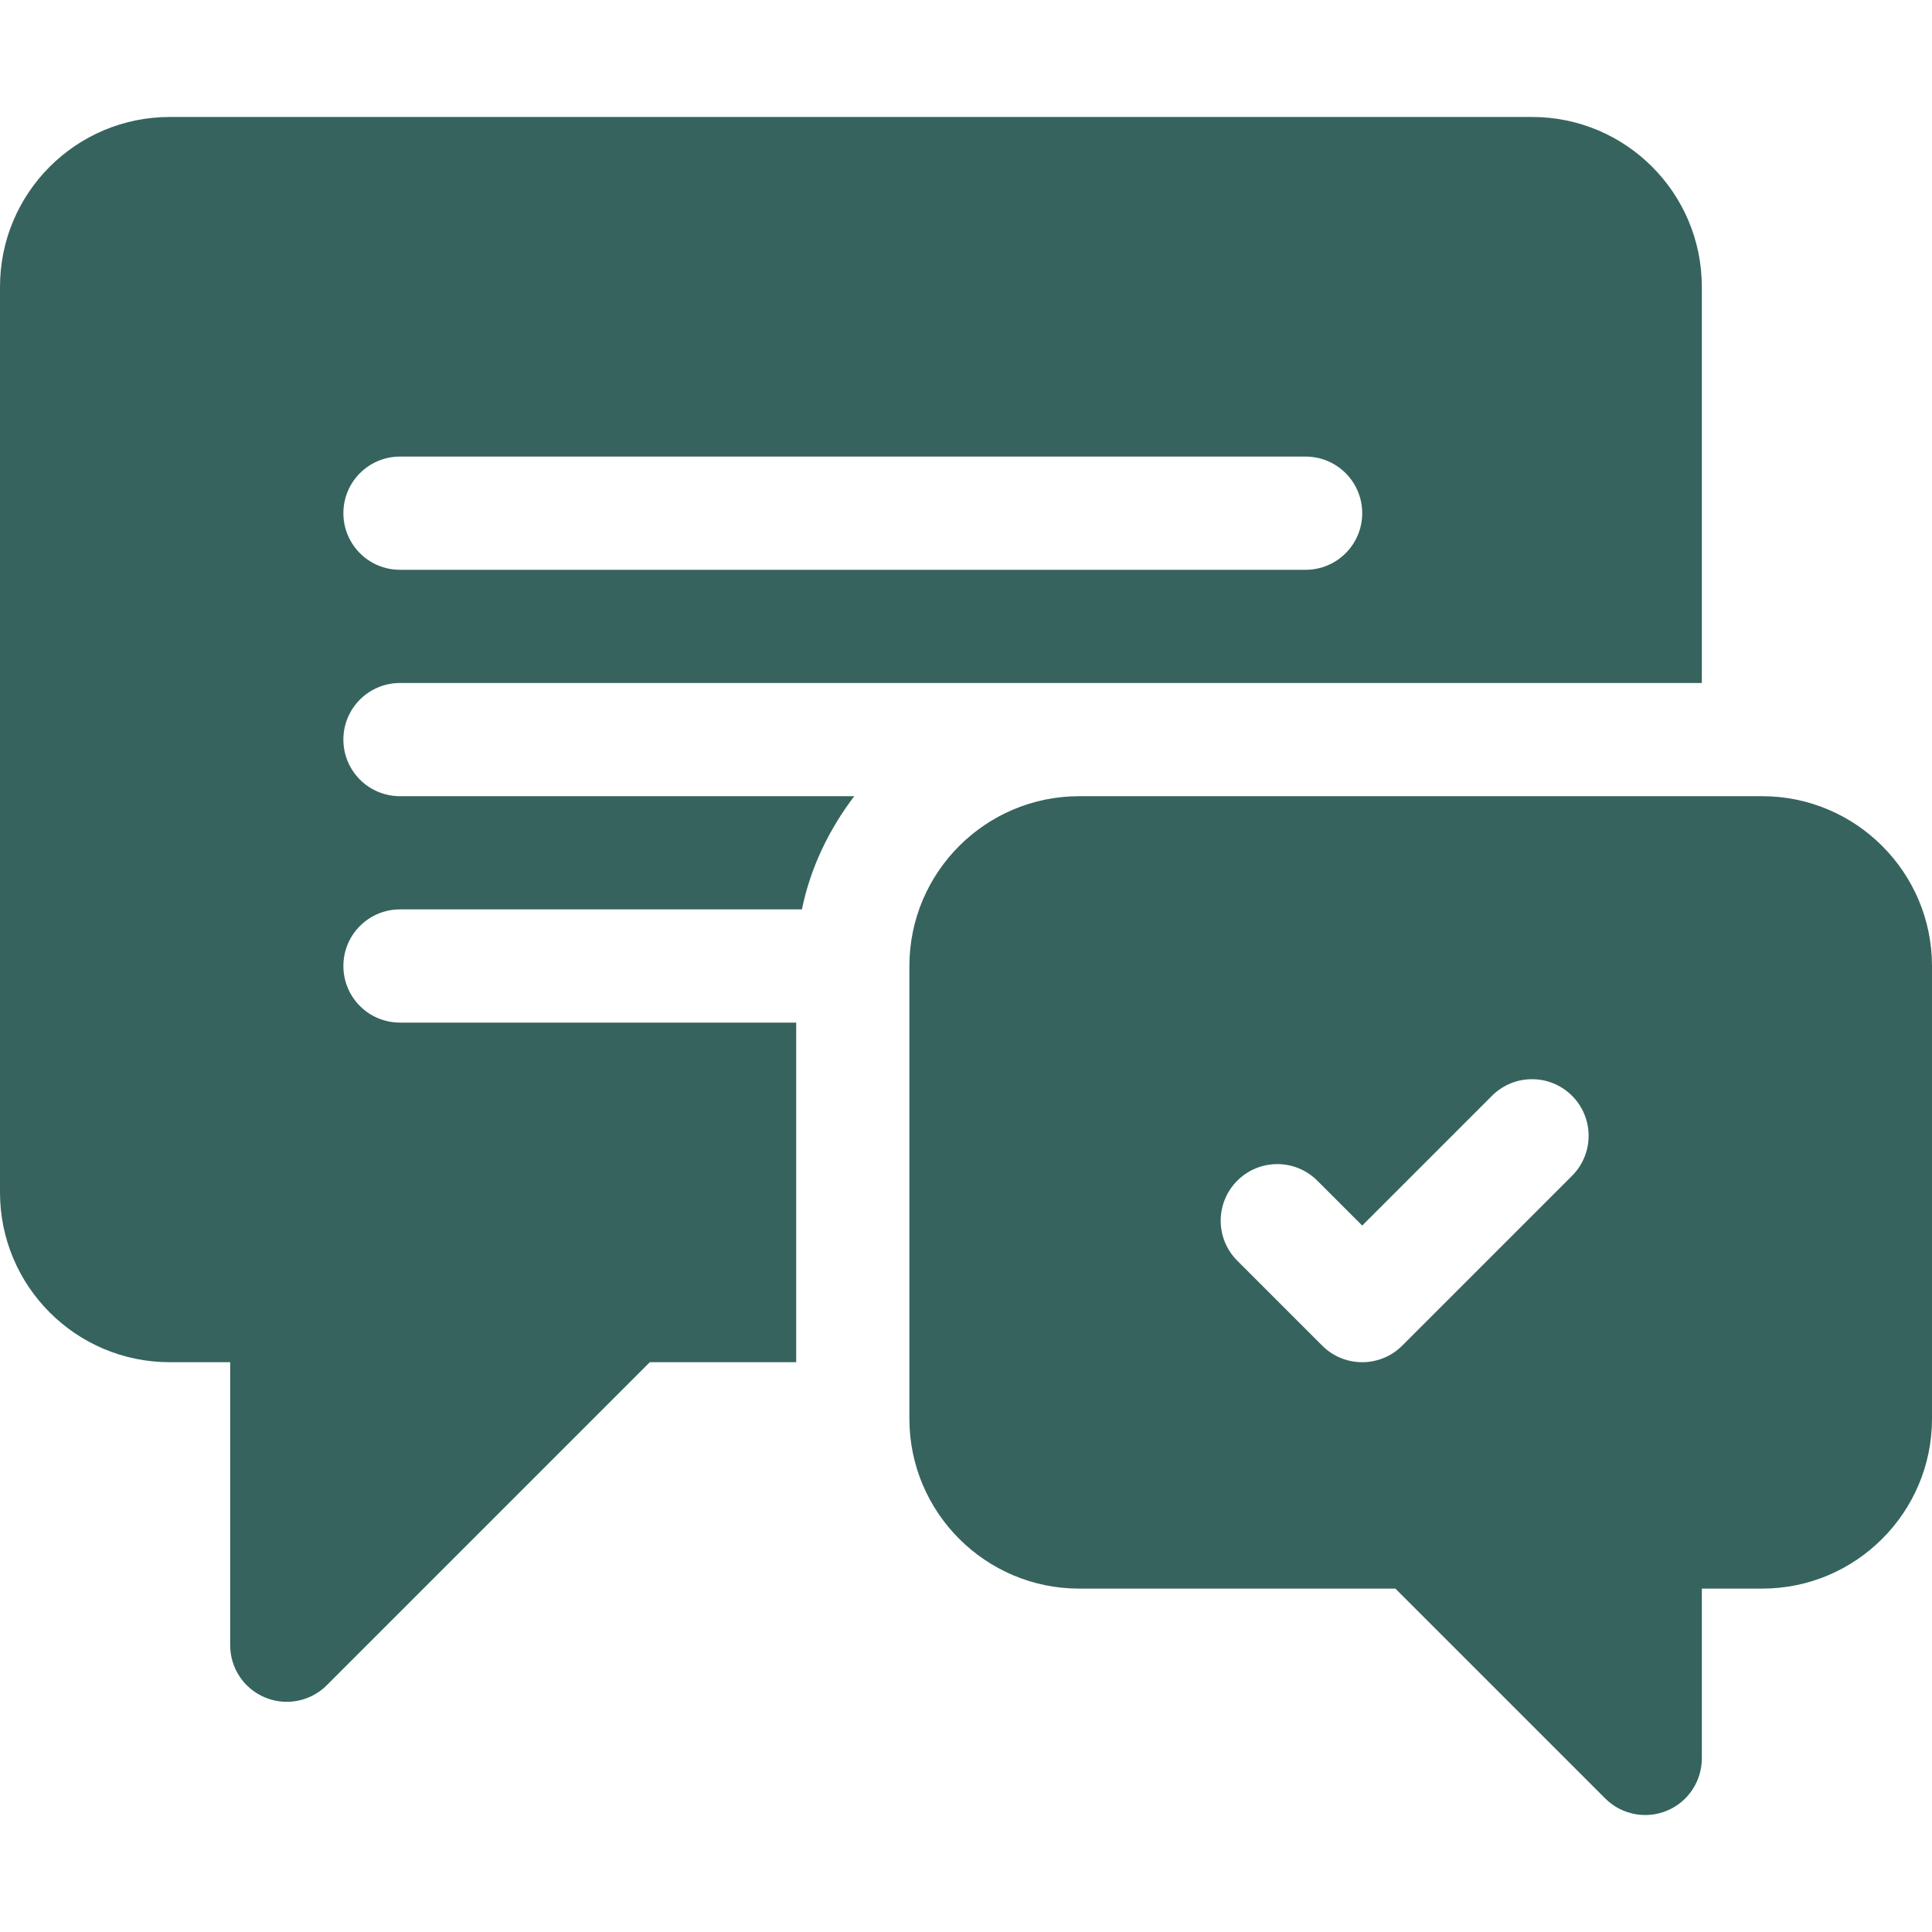 <svg id="1975111574" enable-background="new 0 0 512 512" height="512" viewBox="0 0 512 512" width="512" xmlns="http://www.w3.org/2000/svg" class="svg u_1975111574" data-icon-custom="true" data-icon-name="chat (2).svg" style="fill:#36635e"> <g> <path d="m106 180.999h345v-105c0-24.853-20.147-45-45-45h-361c-24.853 0-45 20.147-45 45v240c0 24.853 20.147 45 45 45h16v75c0 6.064 3.647 11.543 9.258 13.857 5.528 2.307 12.017 1.078 16.348-3.252l85.605-85.605h38.789v-90h-105c-8.291 0-15-6.709-15-15s6.709-15 15-15h106.518c2.272-11.153 7.231-21.237 13.865-30h-120.383c-8.291 0-15-6.709-15-15s6.709-15 15-15zm0-60h240c8.291 0 15 6.709 15 15s-6.709 15-15 15h-240c-8.291 0-15-6.709-15-15s6.709-15 15-15z"></path> 
 <path d="m467 210.999h-181c-24.814 0-45 20.186-45 45v120c0 24.814 20.186 45 45 45h83.789l55.605 55.605c4.33 4.33 10.82 5.559 16.348 3.252 5.61-2.314 9.258-7.793 9.258-13.857v-45h16c24.814 0 45-20.186 45-45v-120c0-24.814-20.186-45-45-45zm-50.395 100.605-45 45c-5.859 5.859-15.352 5.859-21.211 0l-22.5-22.5c-5.859-5.859-5.859-15.352 0-21.211s15.352-5.859 21.211 0l11.895 11.895 34.395-34.395c5.859-5.859 15.352-5.859 21.211 0s5.859 15.352-.001 21.211z"></path> 
</g> 
</svg>